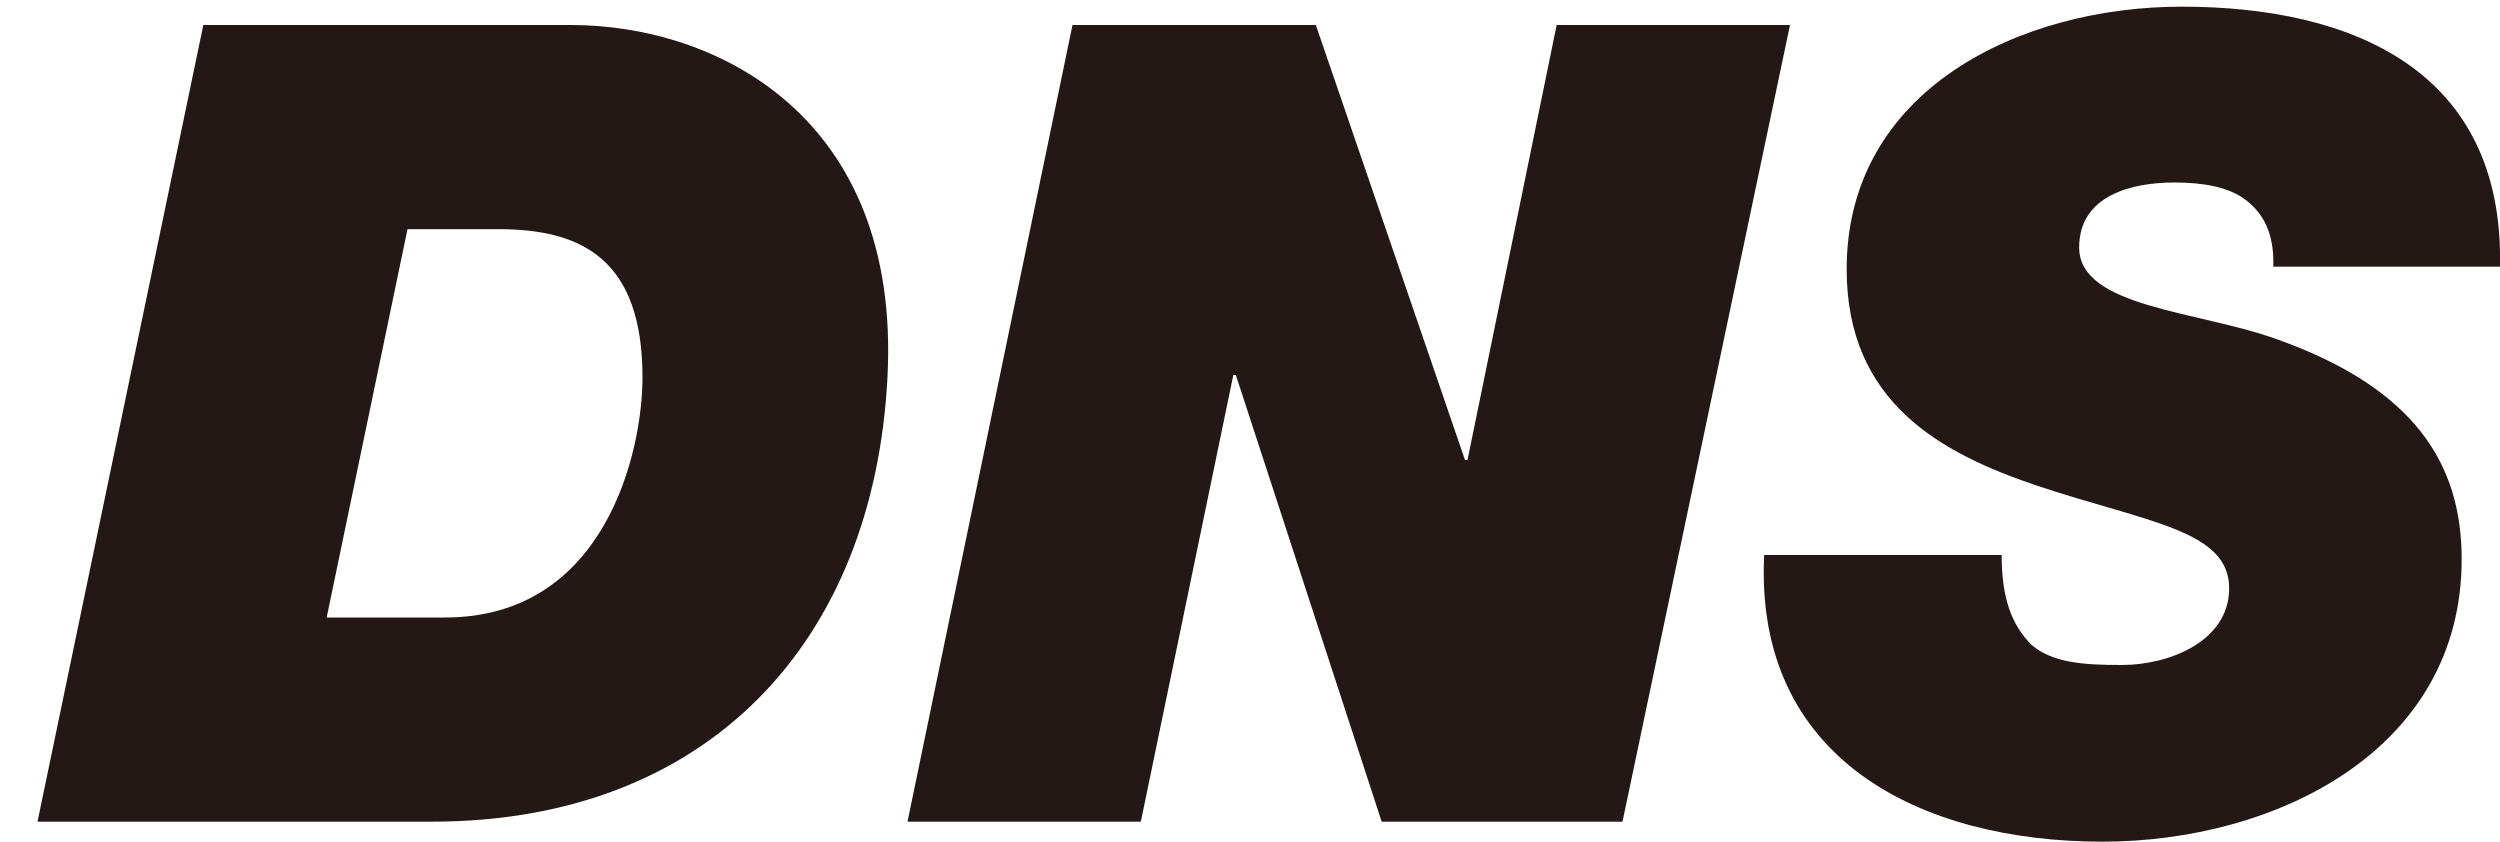 <svg enable-background="new 0 0 300 101" viewBox="0 0 300 101" xmlns="http://www.w3.org/2000/svg"><g fill="#231815"><path d="m24.4 3h44.1c17.5 0 39.6 11 38 42.2-1.6 31.8-21.5 53.4-54.7 53.4h-47.3zm14.8 71.1h14.2c19.3 0 23.7-20 23.7-28.8 0-14.3-7.4-17.8-17.3-17.8h-10.9z"/><path d="m128.7 3h29.2l17.9 52.2h.3l10.7-52.2h28l-20.1 95.6h-28.9l-17.5-53.6h-.3l-11.1 53.6h-28z"/><path d="m272.8 31.9c.1-3.9-1.2-6.3-3.3-7.9s-5.2-2.1-8.6-2.1c-5 0-11.4 1.5-11.4 7.8 0 7.2 14.3 7.6 23.7 11 16.6 5.9 22.2 15 22.2 26.4 0 23-22.4 33.9-43.1 33.9-22 0-41.8-10-40.6-34.4h28.5c0 5.2 1.2 8.4 3.6 10.8 2.5 2.1 6 2.4 10.8 2.4 5.8 0 12.9-2.9 12.9-9.2 0-7-9.8-7.9-23-12.3-11.6-3.9-22.9-10-22.9-26 0-21.6 20.9-31.5 40.2-31.5 20.4 0 38.7 7.6 38.2 31.2h-27.2z"/></g><path d="m0 3.5h300v137h-300z" fill="none"/></svg>